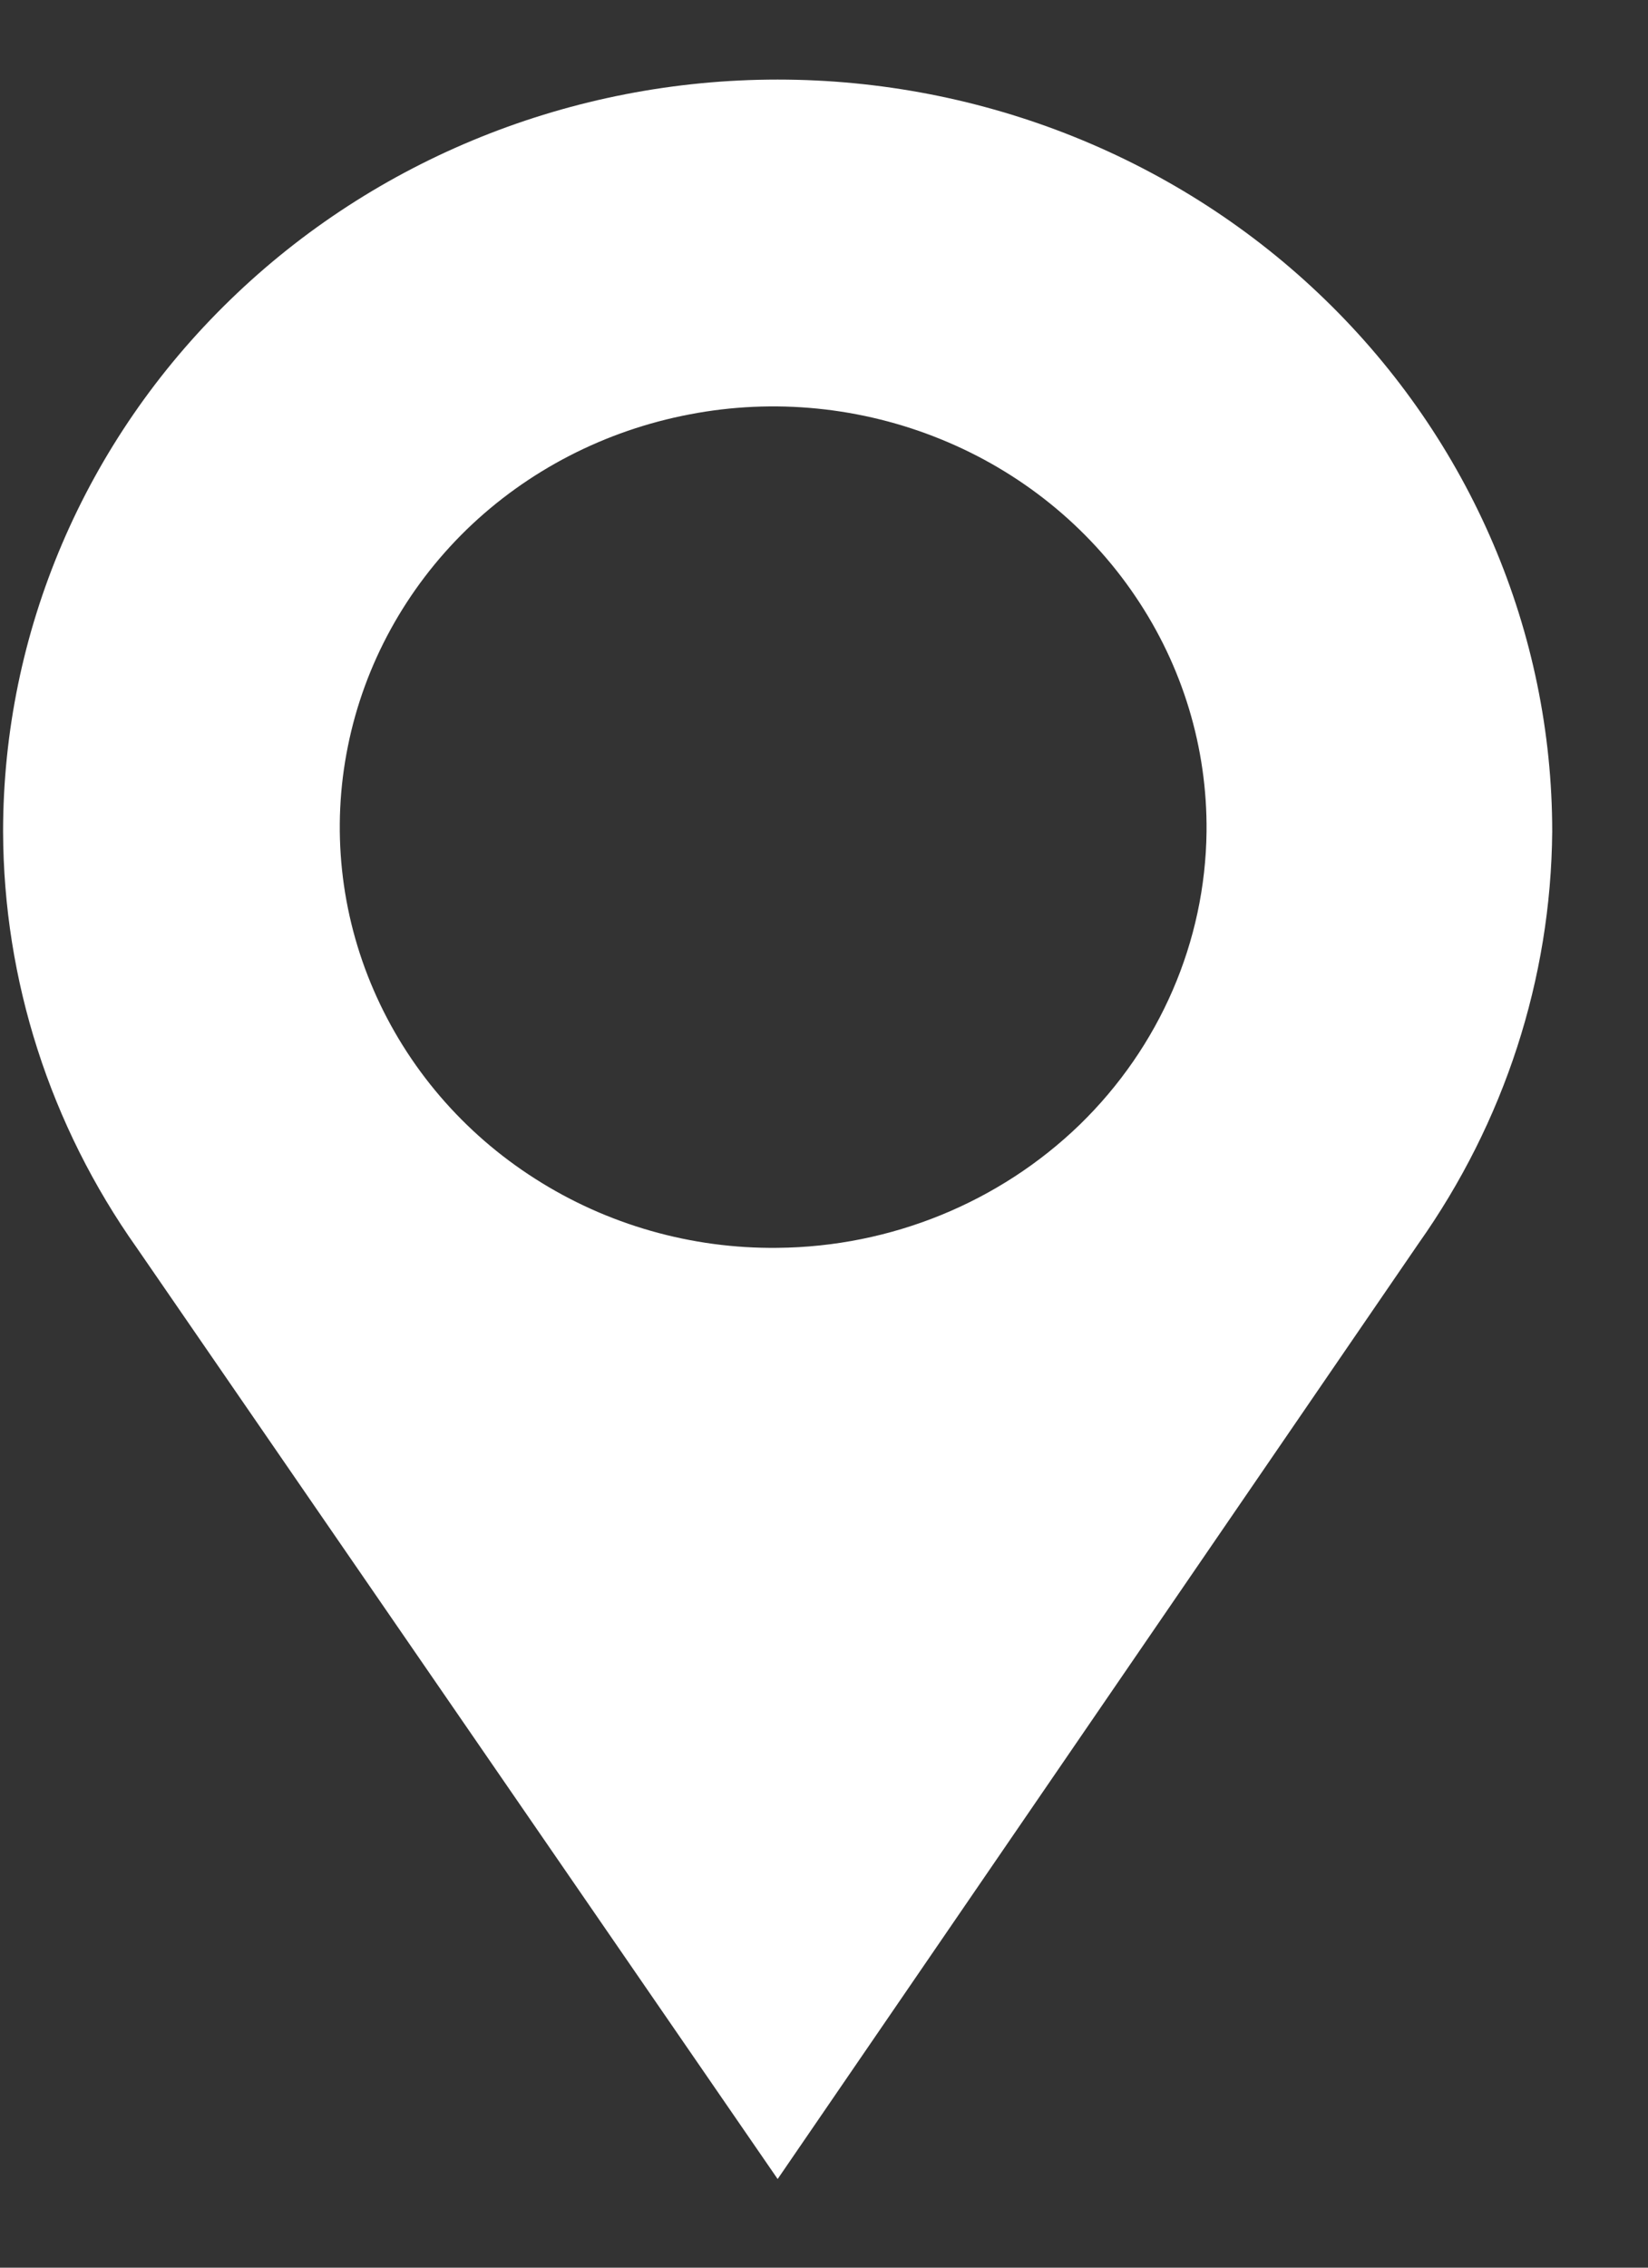 <?xml version="1.0" encoding="UTF-8"?> <svg xmlns="http://www.w3.org/2000/svg" width="8" height="11" viewBox="0 0 8 11" fill="none"><rect x="0" y="0" width="8" height="11" fill="#333333" stroke="none"/> <path d="M7.535 4.034C7.535 3.067 7.139 2.139 6.434 1.455C5.729 0.77 4.772 0.386 3.775 0.386C2.778 0.386 1.822 0.77 1.117 1.455C0.411 2.139 0.015 3.067 0.015 4.034C0.017 4.755 0.243 5.459 0.664 6.053L3.775 10.57L6.886 6.032C7.303 5.443 7.529 4.748 7.535 4.034ZM3.775 6.053C3.357 6.058 2.947 5.941 2.598 5.718C2.249 5.496 1.976 5.177 1.814 4.803C1.652 4.43 1.608 4.017 1.689 3.619C1.769 3.222 1.97 2.856 2.265 2.569C2.561 2.282 2.938 2.088 3.348 2.01C3.758 1.931 4.183 1.974 4.568 2.131C4.954 2.288 5.282 2.553 5.511 2.892C5.741 3.231 5.861 3.628 5.857 4.034C5.851 4.568 5.63 5.078 5.241 5.456C4.851 5.833 4.325 6.048 3.775 6.053Z" fill="white"></path> </svg> 